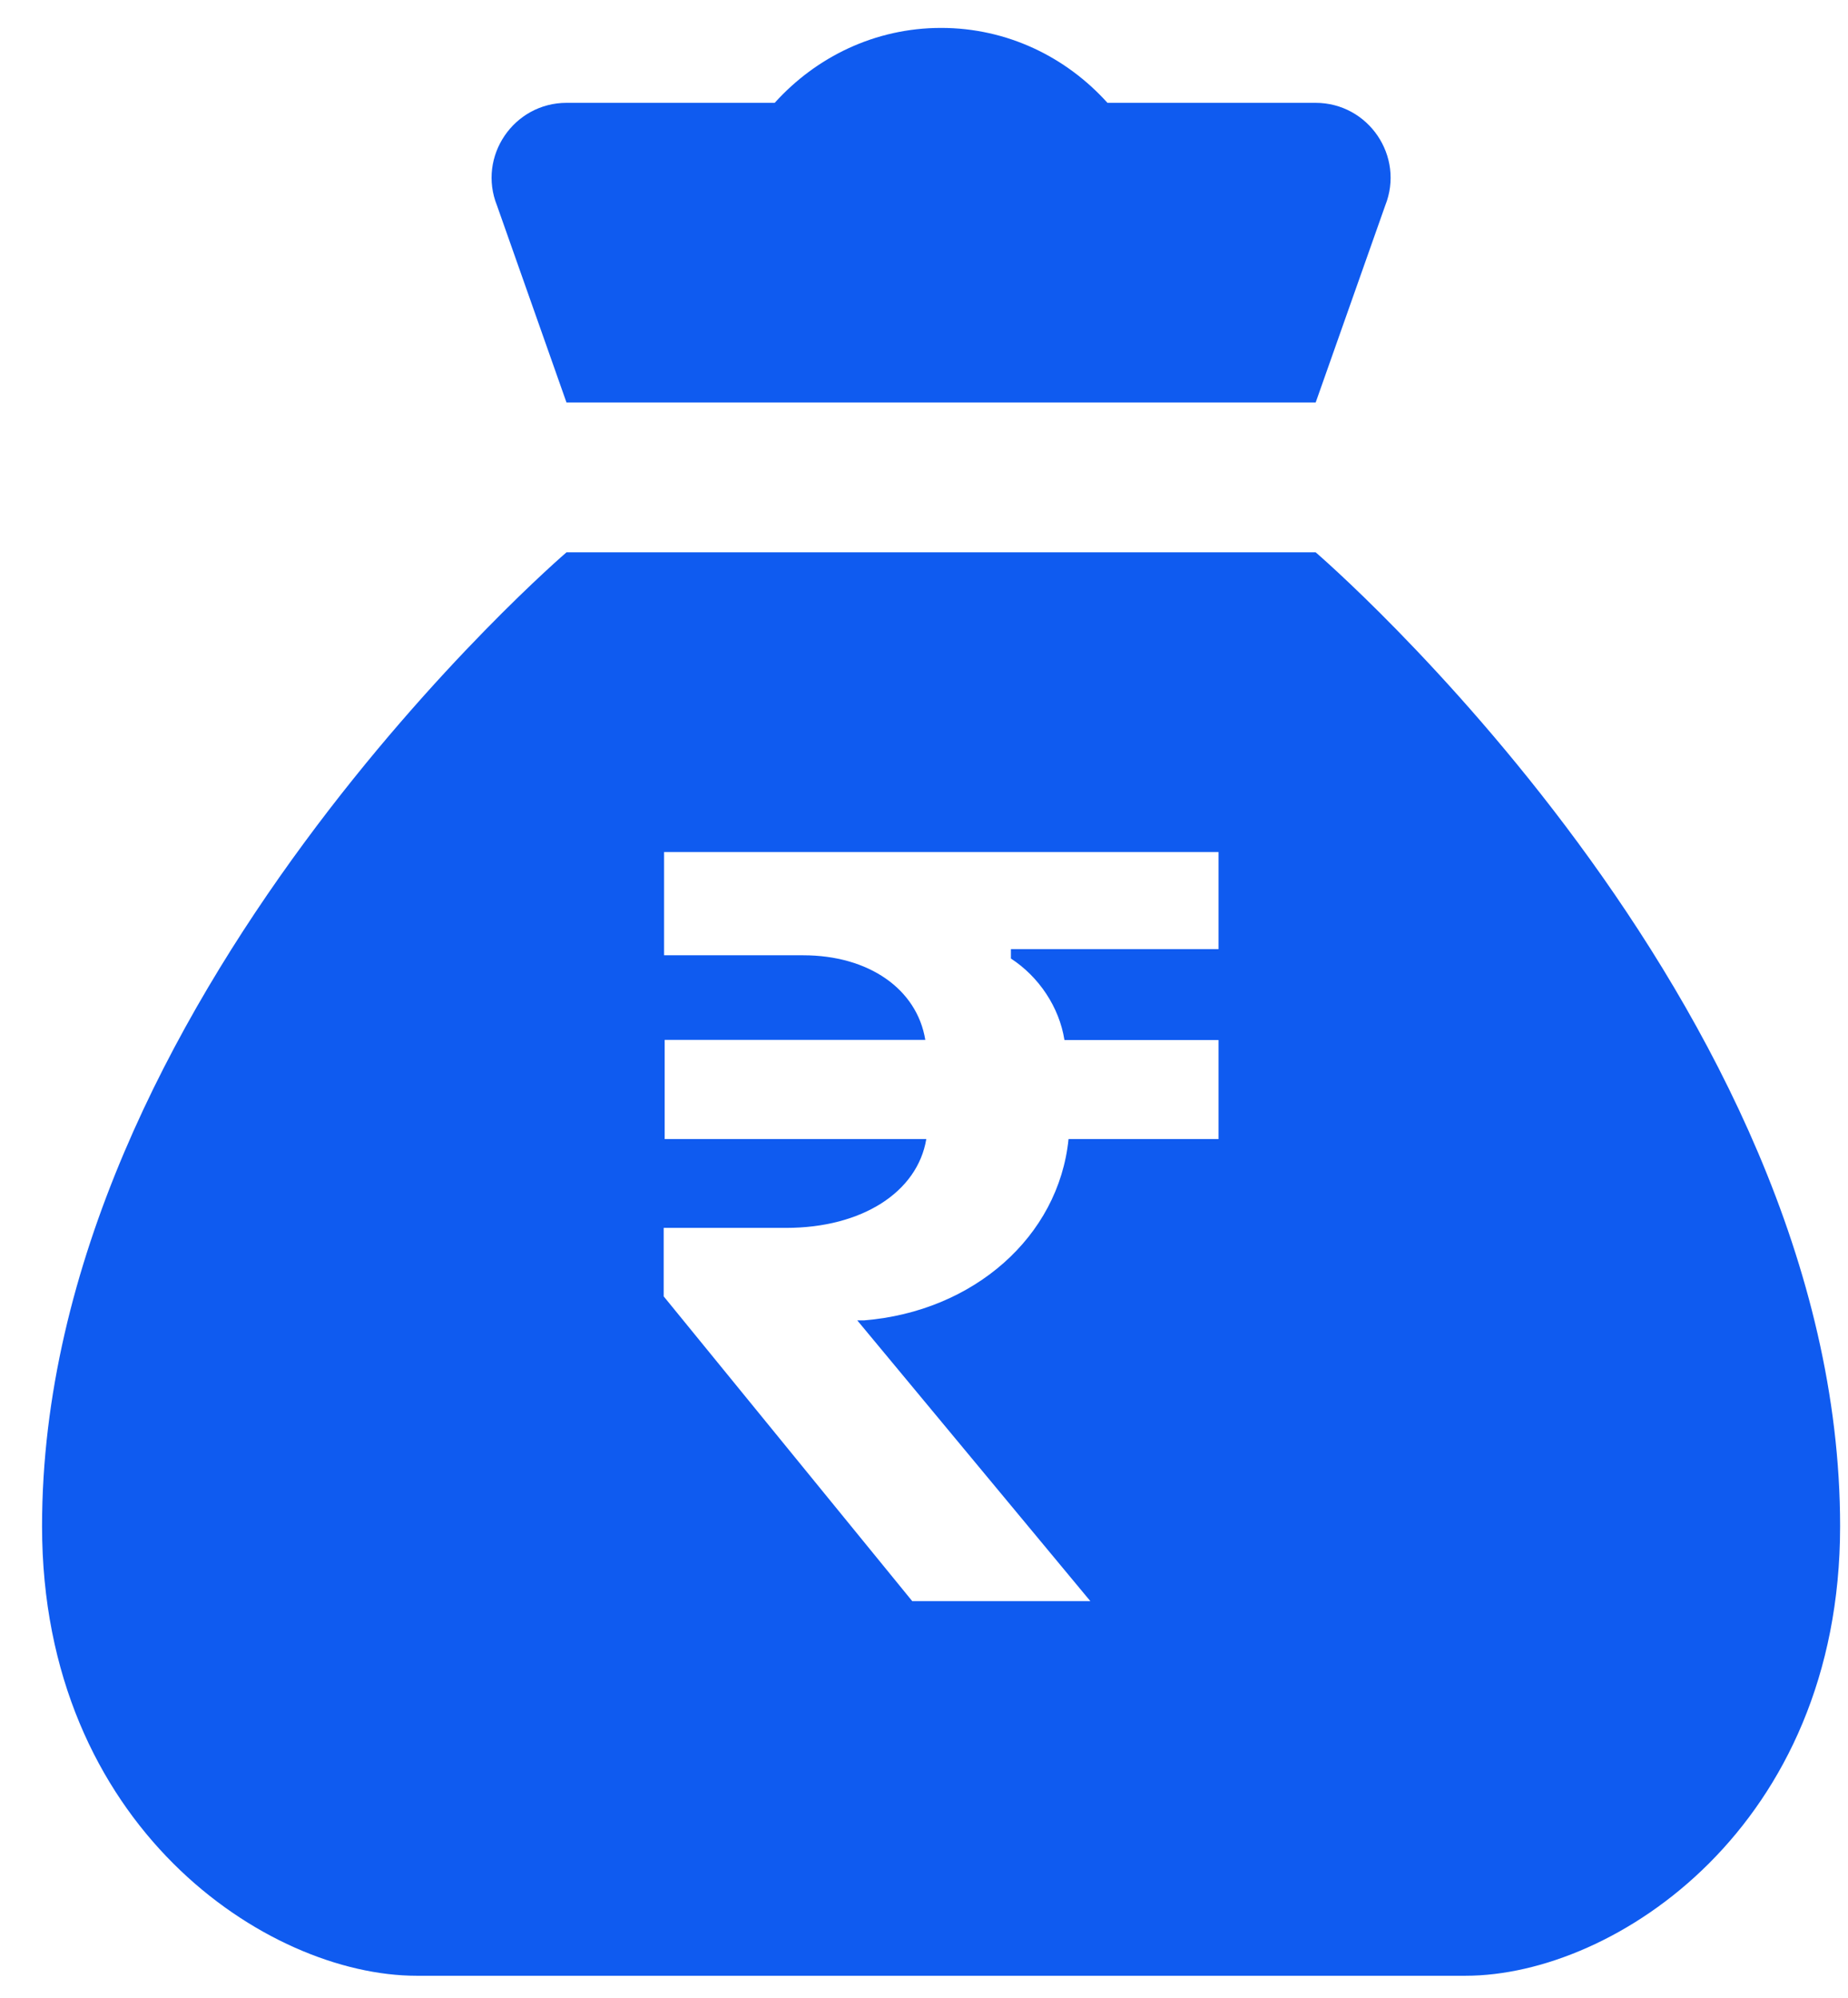 <svg width="37" height="40" viewBox="0 0 37 40" fill="none" xmlns="http://www.w3.org/2000/svg">
<path d="M18.842 0.559C17.515 0.559 16.335 1.145 15.511 2.059H11.345C10.285 2.059 9.556 3.132 9.951 4.116L11.342 8.059H26.342L27.734 4.116C28.128 3.132 27.4 2.059 26.339 2.059H22.173C21.35 1.145 20.17 0.559 18.842 0.559ZM11.342 11.059C11.342 11.059 0.842 20.059 0.842 30.559C0.842 36.559 5.342 39.559 8.342 39.559H18.842H29.342C32.342 39.559 36.842 36.559 36.842 30.559C36.842 20.059 26.342 11.059 26.342 11.059H11.342ZM13.296 17.059H24.397V19.004H20.24V19.192C20.801 19.556 21.209 20.168 21.312 20.824H24.397V22.807H21.394C21.196 24.762 19.491 26.26 17.298 26.437H17.164L21.831 32.059H18.265L13.288 25.956V24.585H15.74C17.258 24.585 18.369 23.868 18.546 22.807H13.308V20.821H18.526C18.359 19.802 17.393 19.127 16.082 19.127H13.296V17.059Z" fill="#0F5BF0"/>
</svg>
